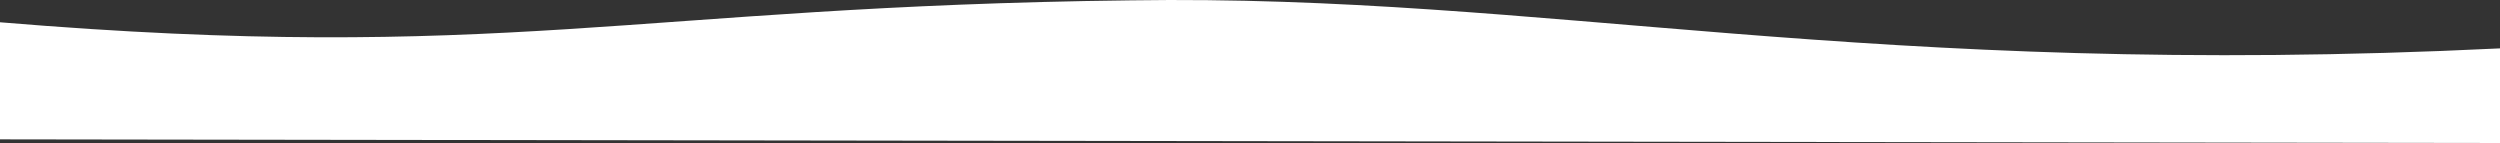 <svg xmlns="http://www.w3.org/2000/svg" width="1920" height="109.823" viewBox="0 0 1920 109.823">
  <rect x="0" y="0" width="1920" height="109.823" fill="#333333" stroke="none"/>
  <path id="White_Wave" data-name="White Wave" d="M-167.455-46.026C217.758-13.96,320.187-58.393,700.784-62.862,1020.412-67.851,1264.5-2.11,1752.545-25.977V46.689l-1920-2.8Z" transform="translate(167.455 63.133)" fill="#fff"/>
</svg>
